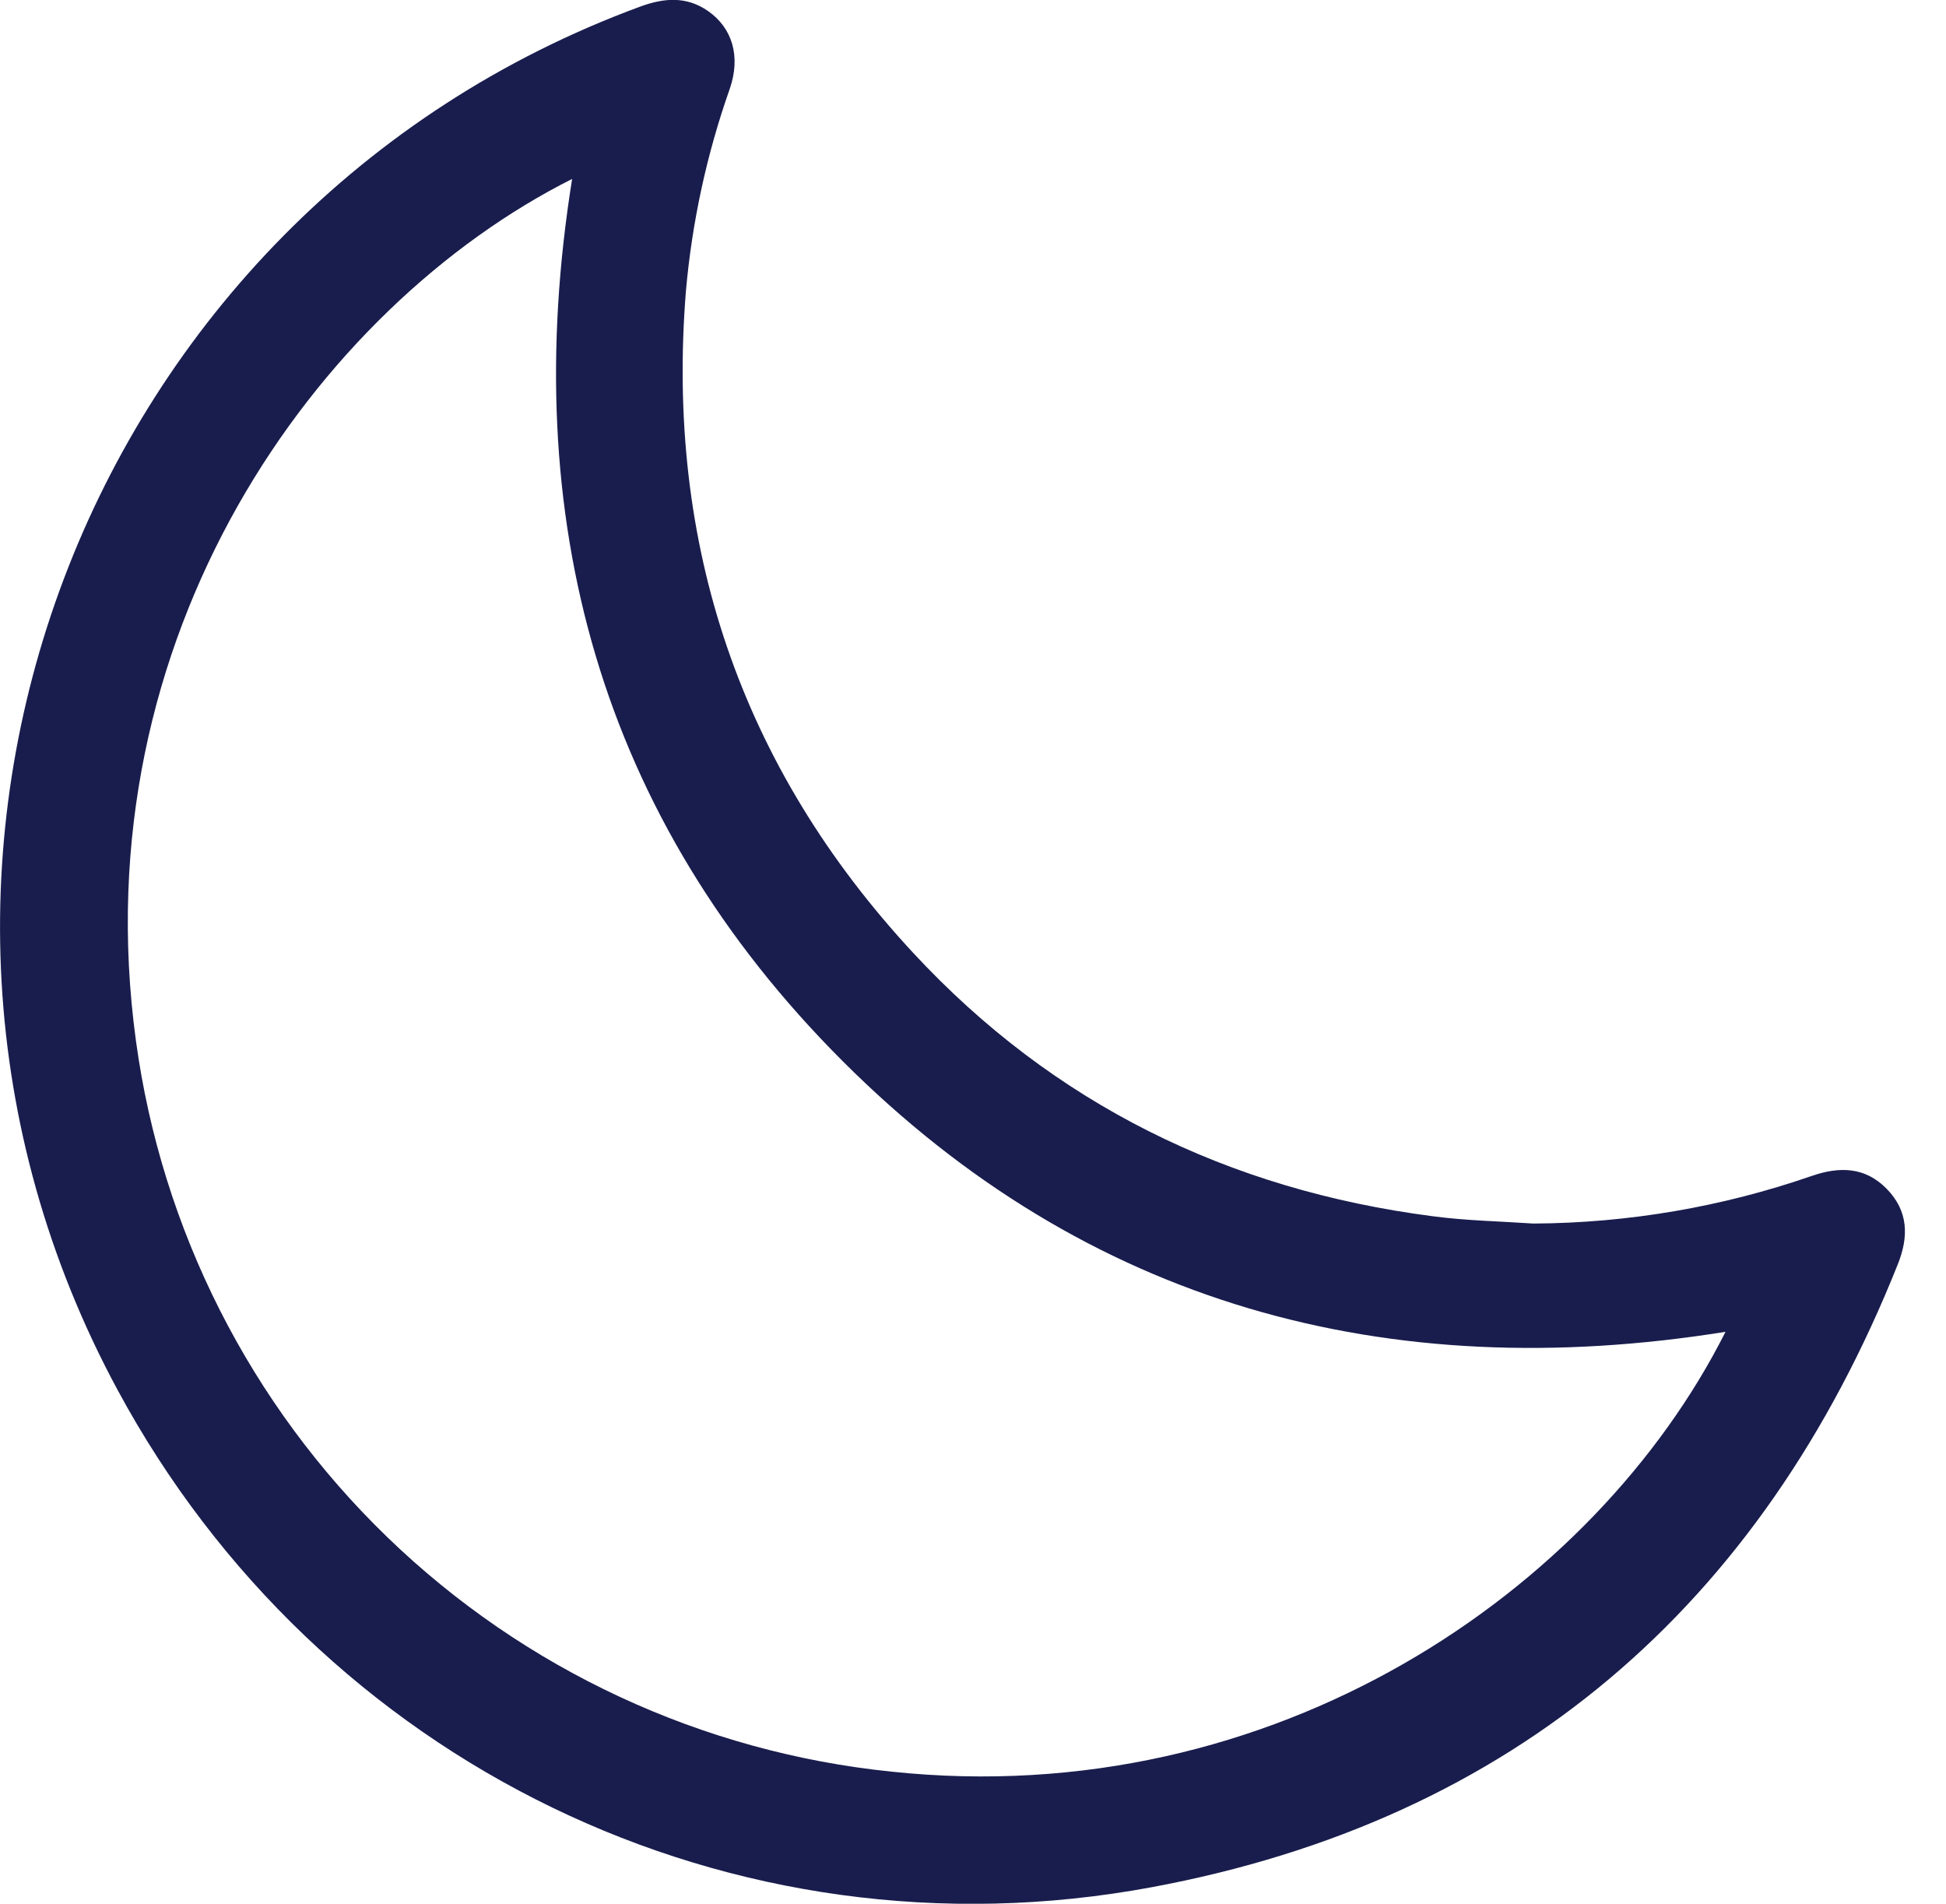 <svg width="46" height="45" viewBox="0 0 46 45" fill="none" xmlns="http://www.w3.org/2000/svg">
<g clip-path="url(#clip0_207_1529)">
<path d="M36.247 28.922C38.487 28.91 40.709 28.53 42.825 27.797C43.486 27.568 44.091 27.582 44.6 28.103C45.109 28.624 45.123 29.228 44.862 29.882C41.636 37.971 35.784 43.018 27.222 44.61C17.284 46.458 7.533 41.661 2.781 32.858C-3.902 20.489 1.95 5.009 15.133 0.156C15.698 -0.051 16.226 -0.094 16.737 0.261C17.316 0.665 17.512 1.338 17.251 2.098C16.705 3.645 16.357 5.255 16.213 6.89C15.735 12.881 17.503 18.124 21.59 22.528C24.901 26.096 29.042 28.125 33.866 28.749C34.653 28.854 35.453 28.868 36.247 28.922ZM13.524 4.23C7.502 7.258 1.904 15.021 3.213 24.599C3.82 29.065 5.912 33.198 9.152 36.332C12.392 39.466 16.591 41.42 21.076 41.878C30.128 42.835 37.711 37.596 40.788 31.481C32.787 32.765 25.684 30.847 19.922 25.086C14.159 19.325 12.242 12.235 13.524 4.23Z" fill="#191D4D"/>
</g>
<defs>
<clipPath id="clip0_207_1529">
<rect width="45.028" height="45" fill="white"/>
</clipPath>
</defs>
</svg>
